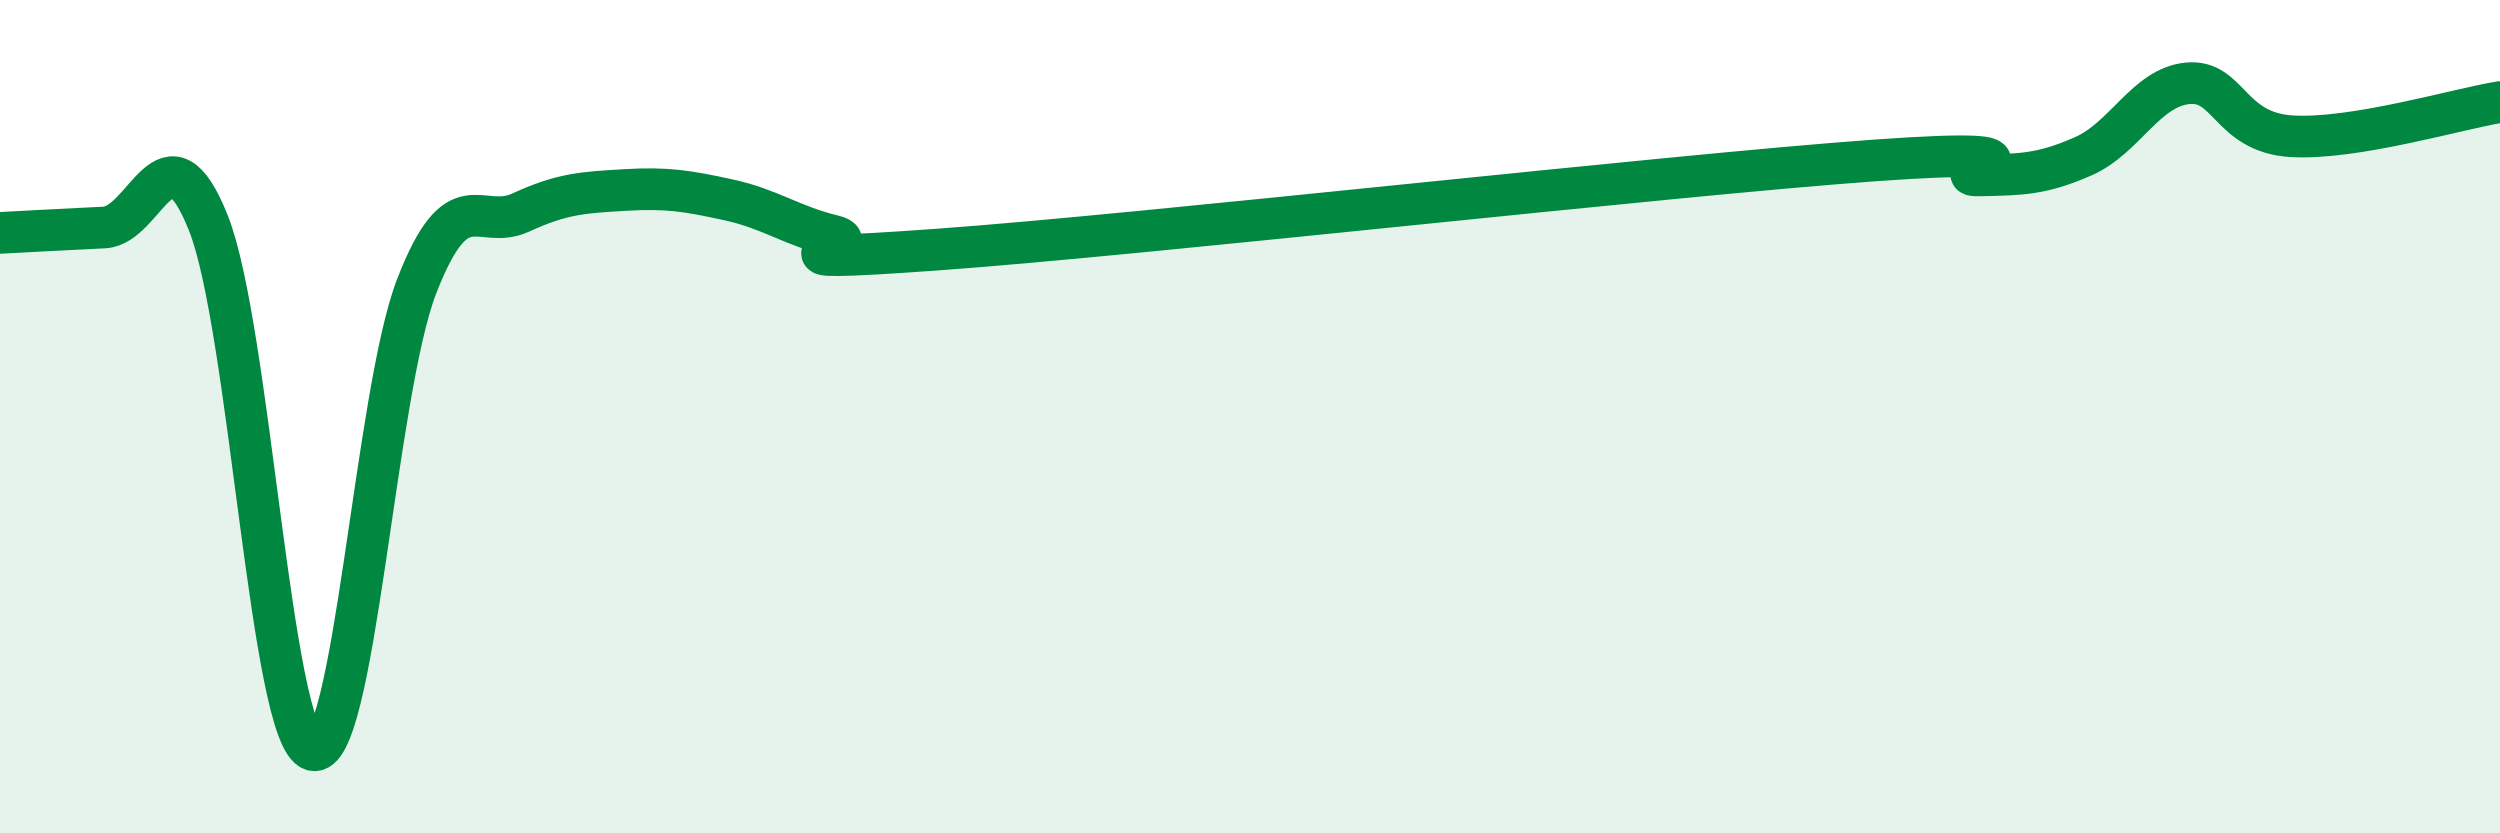 
    <svg width="60" height="20" viewBox="0 0 60 20" xmlns="http://www.w3.org/2000/svg">
      <path
        d="M 0,5.59 C 0.5,5.56 1.5,5.51 2.5,5.46 C 3.5,5.41 4,2.84 5,5.35 C 6,7.86 6.5,17.7 7.5,18 C 8.5,18.3 9,9.45 10,6.87 C 11,4.29 11.5,5.56 12.5,5.1 C 13.5,4.64 14,4.62 15,4.56 C 16,4.5 16.5,4.58 17.5,4.8 C 18.5,5.02 19,5.42 20,5.66 C 21,5.9 17.5,6.35 22.5,5.99 C 27.5,5.63 40,4.21 45,3.85 C 50,3.49 46.5,4.23 47.5,4.21 C 48.5,4.19 49,4.19 50,3.75 C 51,3.31 51.5,2.1 52.5,2 C 53.5,1.9 53.5,3.18 55,3.27 C 56.5,3.36 59,2.61 60,2.45L60 20L0 20Z"
        fill="#008740"
        opacity="0.1"
        stroke-linecap="round"
        stroke-linejoin="round"
      />
      <path
        d="M 0,5.59 C 0.5,5.56 1.5,5.51 2.5,5.46 C 3.5,5.41 4,2.84 5,5.35 C 6,7.86 6.5,17.7 7.5,18 C 8.5,18.3 9,9.45 10,6.87 C 11,4.29 11.5,5.56 12.5,5.1 C 13.5,4.64 14,4.62 15,4.56 C 16,4.5 16.5,4.58 17.5,4.8 C 18.5,5.02 19,5.42 20,5.66 C 21,5.9 17.5,6.35 22.5,5.99 C 27.5,5.63 40,4.21 45,3.85 C 50,3.49 46.5,4.23 47.5,4.21 C 48.5,4.19 49,4.19 50,3.75 C 51,3.31 51.5,2.1 52.5,2 C 53.5,1.9 53.5,3.18 55,3.27 C 56.5,3.36 59,2.61 60,2.45"
        stroke="#008740"
        stroke-width="1"
        fill="none"
        stroke-linecap="round"
        stroke-linejoin="round"
      />
    </svg>
  
